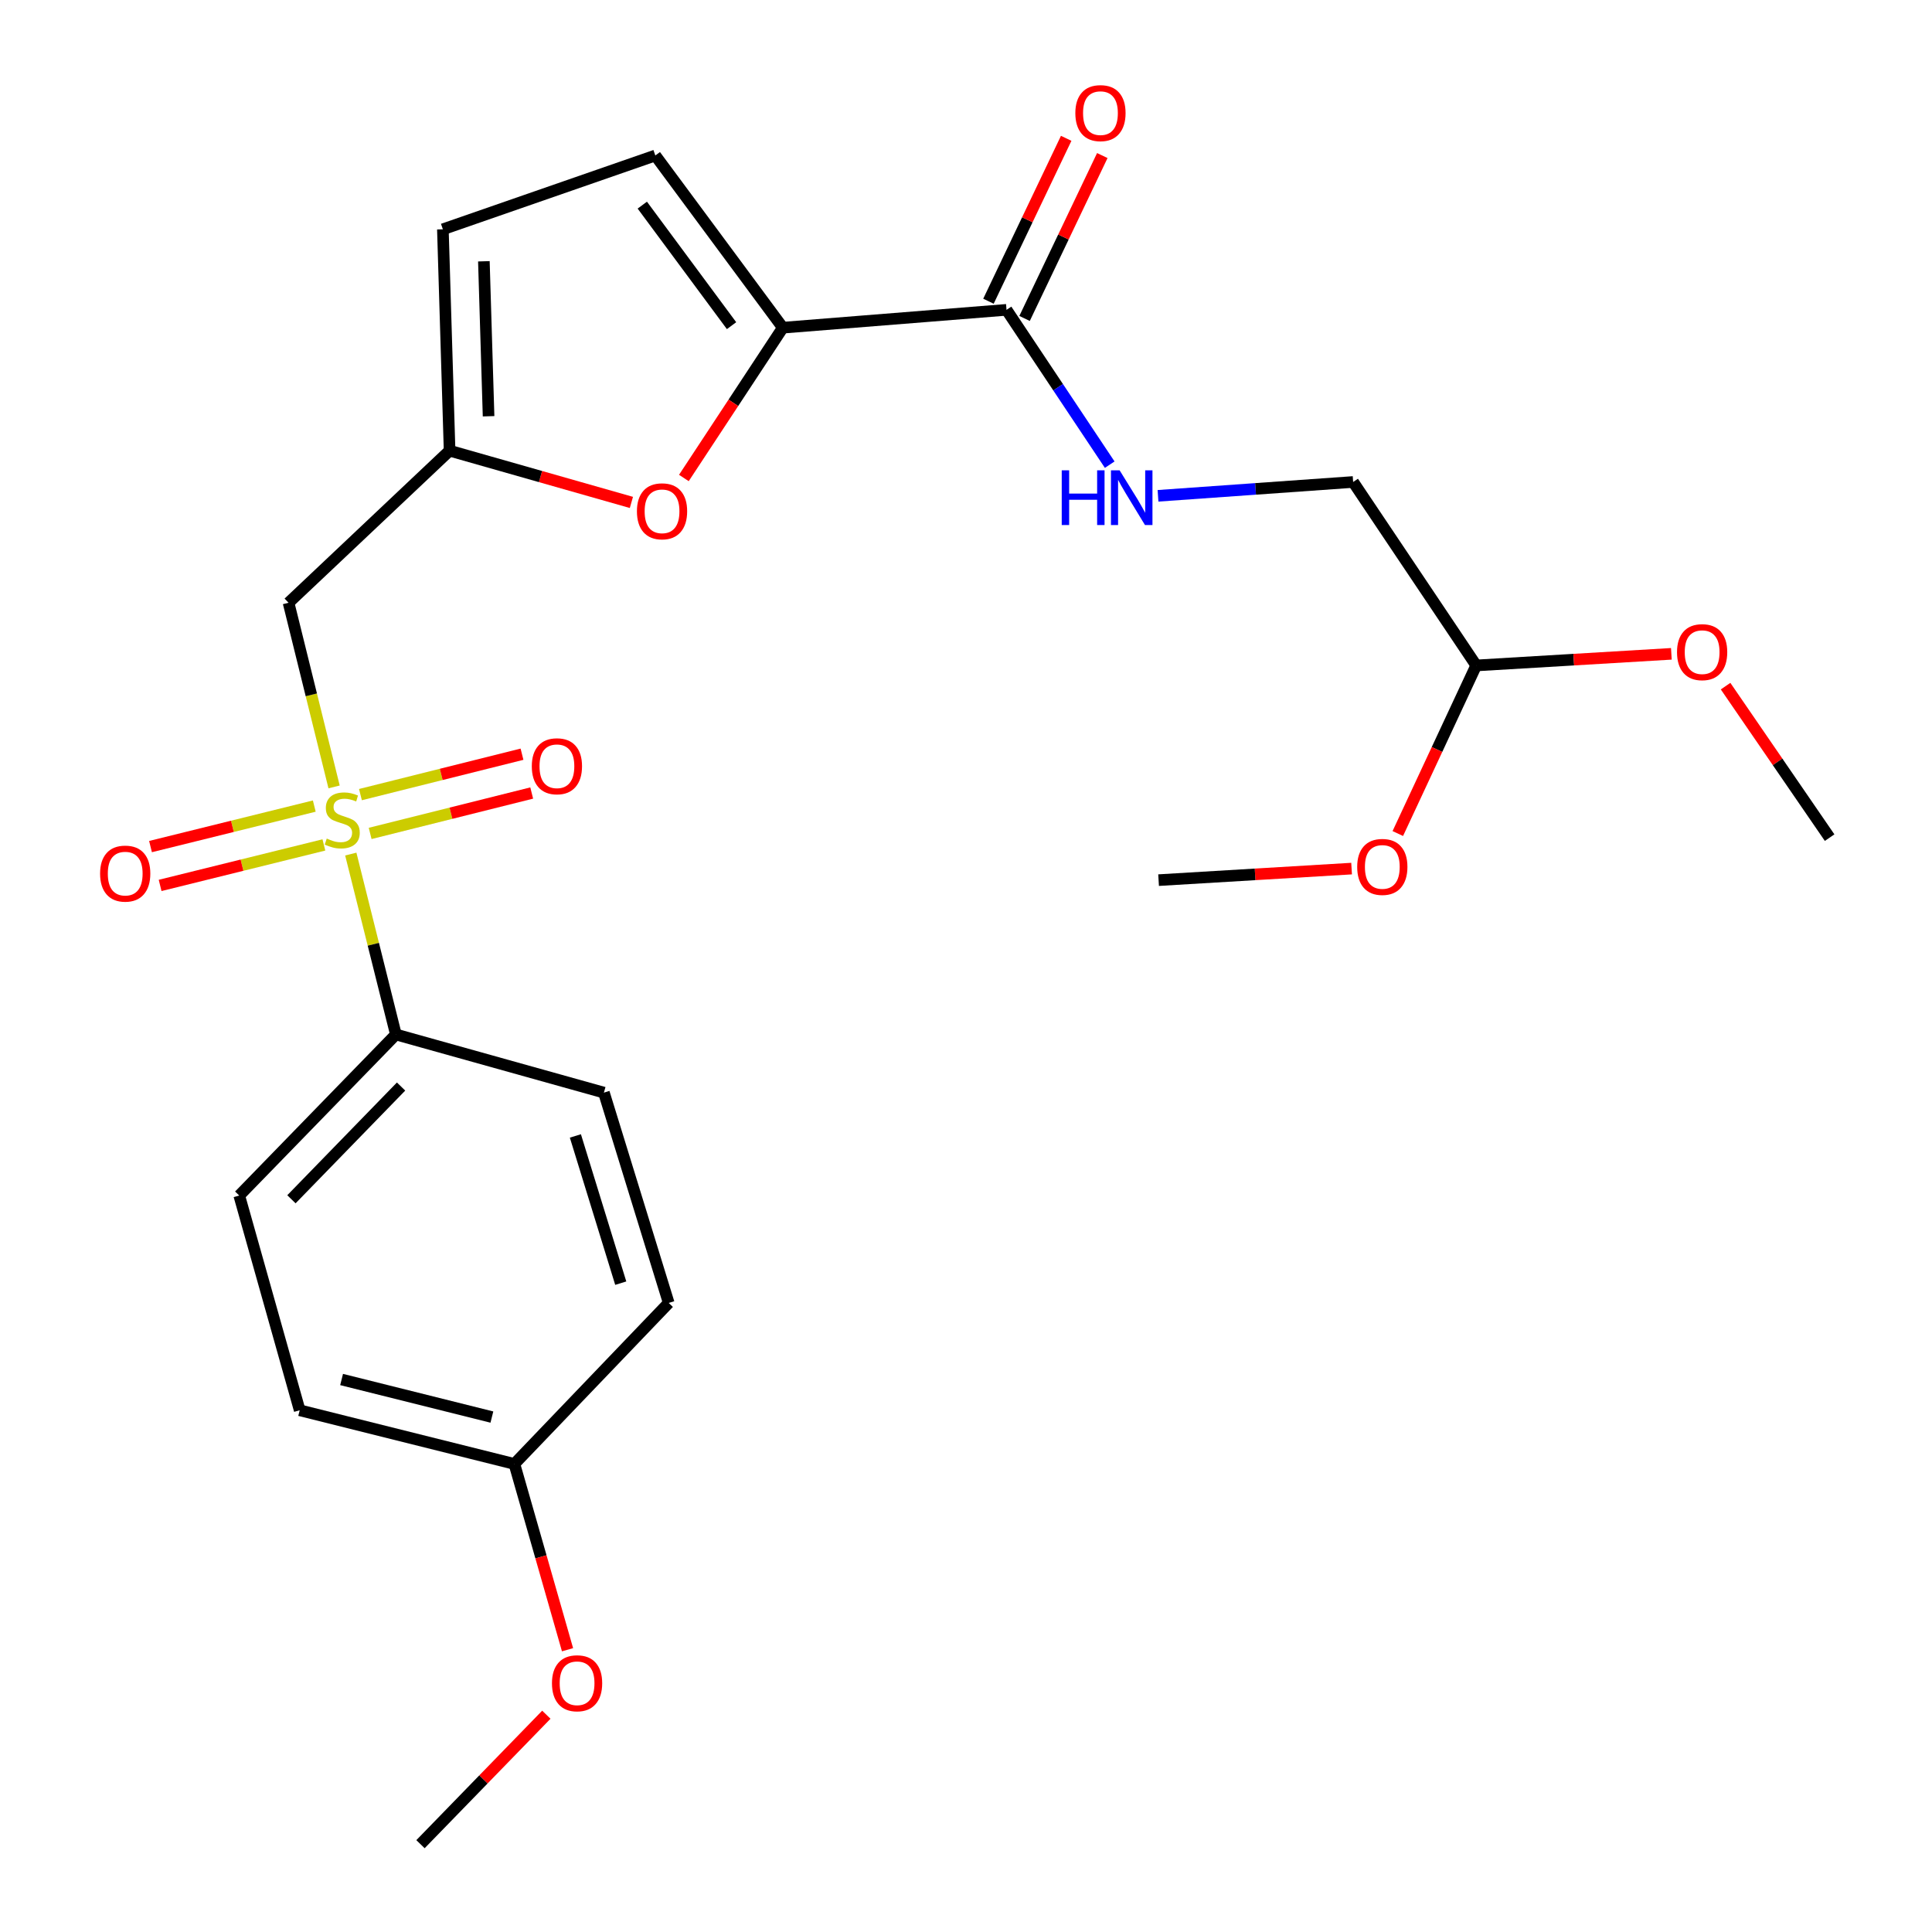 <?xml version='1.0' encoding='iso-8859-1'?>
<svg version='1.1' baseProfile='full'
              xmlns='http://www.w3.org/2000/svg'
                      xmlns:rdkit='http://www.rdkit.org/xml'
                      xmlns:xlink='http://www.w3.org/1999/xlink'
                  xml:space='preserve'
width='1000px' height='1000px' viewBox='0 0 1000 1000'>
<!-- END OF HEADER -->
<rect style='opacity:1.0;fill:#FFFFFF;stroke:none' width='1000' height='1000' x='0' y='0'> </rect>
<path class='bond-1' d='M 172.924,407.307 L 161.14,359.652' style='fill:none;fill-rule:evenodd;stroke:#CCCC00;stroke-width:6px;stroke-linecap:butt;stroke-linejoin:miter;stroke-opacity:1' />
<path class='bond-1' d='M 161.14,359.652 L 149.356,311.996' style='fill:none;fill-rule:evenodd;stroke:#000000;stroke-width:6px;stroke-linecap:butt;stroke-linejoin:miter;stroke-opacity:1' />
<path class='bond-6' d='M 181.566,442.063 L 193.237,488.754' style='fill:none;fill-rule:evenodd;stroke:#CCCC00;stroke-width:6px;stroke-linecap:butt;stroke-linejoin:miter;stroke-opacity:1' />
<path class='bond-6' d='M 193.237,488.754 L 204.907,535.446' style='fill:none;fill-rule:evenodd;stroke:#000000;stroke-width:6px;stroke-linecap:butt;stroke-linejoin:miter;stroke-opacity:1' />
<path class='bond-9' d='M 191.587,431.379 L 233.401,420.924' style='fill:none;fill-rule:evenodd;stroke:#CCCC00;stroke-width:6px;stroke-linecap:butt;stroke-linejoin:miter;stroke-opacity:1' />
<path class='bond-9' d='M 233.401,420.924 L 275.214,410.468' style='fill:none;fill-rule:evenodd;stroke:#FF0000;stroke-width:6px;stroke-linecap:butt;stroke-linejoin:miter;stroke-opacity:1' />
<path class='bond-9' d='M 186.563,411.287 L 228.376,400.831' style='fill:none;fill-rule:evenodd;stroke:#CCCC00;stroke-width:6px;stroke-linecap:butt;stroke-linejoin:miter;stroke-opacity:1' />
<path class='bond-9' d='M 228.376,400.831 L 270.19,390.376' style='fill:none;fill-rule:evenodd;stroke:#FF0000;stroke-width:6px;stroke-linecap:butt;stroke-linejoin:miter;stroke-opacity:1' />
<path class='bond-10' d='M 162.673,417.227 L 120.29,427.708' style='fill:none;fill-rule:evenodd;stroke:#CCCC00;stroke-width:6px;stroke-linecap:butt;stroke-linejoin:miter;stroke-opacity:1' />
<path class='bond-10' d='M 120.29,427.708 L 77.907,438.189' style='fill:none;fill-rule:evenodd;stroke:#FF0000;stroke-width:6px;stroke-linecap:butt;stroke-linejoin:miter;stroke-opacity:1' />
<path class='bond-10' d='M 167.645,437.333 L 125.262,447.813' style='fill:none;fill-rule:evenodd;stroke:#CCCC00;stroke-width:6px;stroke-linecap:butt;stroke-linejoin:miter;stroke-opacity:1' />
<path class='bond-10' d='M 125.262,447.813 L 82.879,458.294' style='fill:none;fill-rule:evenodd;stroke:#FF0000;stroke-width:6px;stroke-linecap:butt;stroke-linejoin:miter;stroke-opacity:1' />
<path class='bond-0' d='M 405.195,169.608 L 379.583,208.507' style='fill:none;fill-rule:evenodd;stroke:#000000;stroke-width:6px;stroke-linecap:butt;stroke-linejoin:miter;stroke-opacity:1' />
<path class='bond-0' d='M 379.583,208.507 L 353.97,247.406' style='fill:none;fill-rule:evenodd;stroke:#FF0000;stroke-width:6px;stroke-linecap:butt;stroke-linejoin:miter;stroke-opacity:1' />
<path class='bond-4' d='M 405.195,169.608 L 520.969,160.368' style='fill:none;fill-rule:evenodd;stroke:#000000;stroke-width:6px;stroke-linecap:butt;stroke-linejoin:miter;stroke-opacity:1' />
<path class='bond-26' d='M 405.195,169.608 L 339.195,80.481' style='fill:none;fill-rule:evenodd;stroke:#000000;stroke-width:6px;stroke-linecap:butt;stroke-linejoin:miter;stroke-opacity:1' />
<path class='bond-26' d='M 378.65,168.564 L 332.451,106.176' style='fill:none;fill-rule:evenodd;stroke:#000000;stroke-width:6px;stroke-linecap:butt;stroke-linejoin:miter;stroke-opacity:1' />
<path class='bond-3' d='M 149.356,311.996 L 232.706,233.271' style='fill:none;fill-rule:evenodd;stroke:#000000;stroke-width:6px;stroke-linecap:butt;stroke-linejoin:miter;stroke-opacity:1' />
<path class='bond-2' d='M 326.812,260.055 L 279.759,246.663' style='fill:none;fill-rule:evenodd;stroke:#FF0000;stroke-width:6px;stroke-linecap:butt;stroke-linejoin:miter;stroke-opacity:1' />
<path class='bond-2' d='M 279.759,246.663 L 232.706,233.271' style='fill:none;fill-rule:evenodd;stroke:#000000;stroke-width:6px;stroke-linecap:butt;stroke-linejoin:miter;stroke-opacity:1' />
<path class='bond-7' d='M 232.706,233.271 L 229.231,118.682' style='fill:none;fill-rule:evenodd;stroke:#000000;stroke-width:6px;stroke-linecap:butt;stroke-linejoin:miter;stroke-opacity:1' />
<path class='bond-7' d='M 252.886,215.455 L 250.454,135.242' style='fill:none;fill-rule:evenodd;stroke:#000000;stroke-width:6px;stroke-linecap:butt;stroke-linejoin:miter;stroke-opacity:1' />
<path class='bond-8' d='M 520.969,160.368 L 547.678,200.441' style='fill:none;fill-rule:evenodd;stroke:#000000;stroke-width:6px;stroke-linecap:butt;stroke-linejoin:miter;stroke-opacity:1' />
<path class='bond-8' d='M 547.678,200.441 L 574.387,240.514' style='fill:none;fill-rule:evenodd;stroke:#0000FF;stroke-width:6px;stroke-linecap:butt;stroke-linejoin:miter;stroke-opacity:1' />
<path class='bond-11' d='M 530.315,164.828 L 550.433,122.67' style='fill:none;fill-rule:evenodd;stroke:#000000;stroke-width:6px;stroke-linecap:butt;stroke-linejoin:miter;stroke-opacity:1' />
<path class='bond-11' d='M 550.433,122.67 L 570.55,80.513' style='fill:none;fill-rule:evenodd;stroke:#FF0000;stroke-width:6px;stroke-linecap:butt;stroke-linejoin:miter;stroke-opacity:1' />
<path class='bond-11' d='M 511.623,155.909 L 531.741,113.751' style='fill:none;fill-rule:evenodd;stroke:#000000;stroke-width:6px;stroke-linecap:butt;stroke-linejoin:miter;stroke-opacity:1' />
<path class='bond-11' d='M 531.741,113.751 L 551.858,71.593' style='fill:none;fill-rule:evenodd;stroke:#FF0000;stroke-width:6px;stroke-linecap:butt;stroke-linejoin:miter;stroke-opacity:1' />
<path class='bond-5' d='M 339.195,80.481 L 229.231,118.682' style='fill:none;fill-rule:evenodd;stroke:#000000;stroke-width:6px;stroke-linecap:butt;stroke-linejoin:miter;stroke-opacity:1' />
<path class='bond-12' d='M 204.907,535.446 L 123.835,618.808' style='fill:none;fill-rule:evenodd;stroke:#000000;stroke-width:6px;stroke-linecap:butt;stroke-linejoin:miter;stroke-opacity:1' />
<path class='bond-12' d='M 207.594,562.39 L 150.843,620.743' style='fill:none;fill-rule:evenodd;stroke:#000000;stroke-width:6px;stroke-linecap:butt;stroke-linejoin:miter;stroke-opacity:1' />
<path class='bond-13' d='M 204.907,535.446 L 312.582,565.534' style='fill:none;fill-rule:evenodd;stroke:#000000;stroke-width:6px;stroke-linecap:butt;stroke-linejoin:miter;stroke-opacity:1' />
<path class='bond-15' d='M 599.385,256.631 L 649.885,253.051' style='fill:none;fill-rule:evenodd;stroke:#0000FF;stroke-width:6px;stroke-linecap:butt;stroke-linejoin:miter;stroke-opacity:1' />
<path class='bond-15' d='M 649.885,253.051 L 700.385,249.472' style='fill:none;fill-rule:evenodd;stroke:#000000;stroke-width:6px;stroke-linecap:butt;stroke-linejoin:miter;stroke-opacity:1' />
<path class='bond-17' d='M 123.835,618.808 L 155.12,729.957' style='fill:none;fill-rule:evenodd;stroke:#000000;stroke-width:6px;stroke-linecap:butt;stroke-linejoin:miter;stroke-opacity:1' />
<path class='bond-18' d='M 312.582,565.534 L 346.122,674.394' style='fill:none;fill-rule:evenodd;stroke:#000000;stroke-width:6px;stroke-linecap:butt;stroke-linejoin:miter;stroke-opacity:1' />
<path class='bond-18' d='M 297.82,587.962 L 321.298,664.163' style='fill:none;fill-rule:evenodd;stroke:#000000;stroke-width:6px;stroke-linecap:butt;stroke-linejoin:miter;stroke-opacity:1' />
<path class='bond-14' d='M 764.083,344.432 L 700.385,249.472' style='fill:none;fill-rule:evenodd;stroke:#000000;stroke-width:6px;stroke-linecap:butt;stroke-linejoin:miter;stroke-opacity:1' />
<path class='bond-19' d='M 764.083,344.432 L 814.587,341.426' style='fill:none;fill-rule:evenodd;stroke:#000000;stroke-width:6px;stroke-linecap:butt;stroke-linejoin:miter;stroke-opacity:1' />
<path class='bond-19' d='M 814.587,341.426 L 865.091,338.419' style='fill:none;fill-rule:evenodd;stroke:#FF0000;stroke-width:6px;stroke-linecap:butt;stroke-linejoin:miter;stroke-opacity:1' />
<path class='bond-20' d='M 764.083,344.432 L 743.792,387.935' style='fill:none;fill-rule:evenodd;stroke:#000000;stroke-width:6px;stroke-linecap:butt;stroke-linejoin:miter;stroke-opacity:1' />
<path class='bond-20' d='M 743.792,387.935 L 723.501,431.437' style='fill:none;fill-rule:evenodd;stroke:#FF0000;stroke-width:6px;stroke-linecap:butt;stroke-linejoin:miter;stroke-opacity:1' />
<path class='bond-16' d='M 266.246,757.733 L 346.122,674.394' style='fill:none;fill-rule:evenodd;stroke:#000000;stroke-width:6px;stroke-linecap:butt;stroke-linejoin:miter;stroke-opacity:1' />
<path class='bond-21' d='M 266.246,757.733 L 280,805.818' style='fill:none;fill-rule:evenodd;stroke:#000000;stroke-width:6px;stroke-linecap:butt;stroke-linejoin:miter;stroke-opacity:1' />
<path class='bond-21' d='M 280,805.818 L 293.754,853.902' style='fill:none;fill-rule:evenodd;stroke:#FF0000;stroke-width:6px;stroke-linecap:butt;stroke-linejoin:miter;stroke-opacity:1' />
<path class='bond-25' d='M 266.246,757.733 L 155.12,729.957' style='fill:none;fill-rule:evenodd;stroke:#000000;stroke-width:6px;stroke-linecap:butt;stroke-linejoin:miter;stroke-opacity:1' />
<path class='bond-25' d='M 254.6,733.474 L 176.811,714.031' style='fill:none;fill-rule:evenodd;stroke:#000000;stroke-width:6px;stroke-linecap:butt;stroke-linejoin:miter;stroke-opacity:1' />
<path class='bond-22' d='M 893.157,355.145 L 920.082,394.352' style='fill:none;fill-rule:evenodd;stroke:#FF0000;stroke-width:6px;stroke-linecap:butt;stroke-linejoin:miter;stroke-opacity:1' />
<path class='bond-22' d='M 920.082,394.352 L 947.007,433.559' style='fill:none;fill-rule:evenodd;stroke:#000000;stroke-width:6px;stroke-linecap:butt;stroke-linejoin:miter;stroke-opacity:1' />
<path class='bond-23' d='M 699.581,449.583 L 649.632,452.571' style='fill:none;fill-rule:evenodd;stroke:#FF0000;stroke-width:6px;stroke-linecap:butt;stroke-linejoin:miter;stroke-opacity:1' />
<path class='bond-23' d='M 649.632,452.571 L 599.683,455.559' style='fill:none;fill-rule:evenodd;stroke:#000000;stroke-width:6px;stroke-linecap:butt;stroke-linejoin:miter;stroke-opacity:1' />
<path class='bond-24' d='M 282.787,887.535 L 250.216,921.04' style='fill:none;fill-rule:evenodd;stroke:#FF0000;stroke-width:6px;stroke-linecap:butt;stroke-linejoin:miter;stroke-opacity:1' />
<path class='bond-24' d='M 250.216,921.04 L 217.645,954.545' style='fill:none;fill-rule:evenodd;stroke:#000000;stroke-width:6px;stroke-linecap:butt;stroke-linejoin:miter;stroke-opacity:1' />
<path  class='atom-0' d='M 169.131 434.039
Q 169.451 434.159, 170.771 434.719
Q 172.091 435.279, 173.531 435.639
Q 175.011 435.959, 176.451 435.959
Q 179.131 435.959, 180.691 434.679
Q 182.251 433.359, 182.251 431.079
Q 182.251 429.519, 181.451 428.559
Q 180.691 427.599, 179.491 427.079
Q 178.291 426.559, 176.291 425.959
Q 173.771 425.199, 172.251 424.479
Q 170.771 423.759, 169.691 422.239
Q 168.651 420.719, 168.651 418.159
Q 168.651 414.599, 171.051 412.399
Q 173.491 410.199, 178.291 410.199
Q 181.571 410.199, 185.291 411.759
L 184.371 414.839
Q 180.971 413.439, 178.411 413.439
Q 175.651 413.439, 174.131 414.599
Q 172.611 415.719, 172.651 417.679
Q 172.651 419.199, 173.411 420.119
Q 174.211 421.039, 175.331 421.559
Q 176.491 422.079, 178.411 422.679
Q 180.971 423.479, 182.491 424.279
Q 184.011 425.079, 185.091 426.719
Q 186.211 428.319, 186.211 431.079
Q 186.211 434.999, 183.571 437.119
Q 180.971 439.199, 176.611 439.199
Q 174.091 439.199, 172.171 438.639
Q 170.291 438.119, 168.051 437.199
L 169.131 434.039
' fill='#CCCC00'/>
<path  class='atom-3' d='M 329.67 264.648
Q 329.67 257.848, 333.03 254.048
Q 336.39 250.248, 342.67 250.248
Q 348.95 250.248, 352.31 254.048
Q 355.67 257.848, 355.67 264.648
Q 355.67 271.528, 352.27 275.448
Q 348.87 279.328, 342.67 279.328
Q 336.43 279.328, 333.03 275.448
Q 329.67 271.568, 329.67 264.648
M 342.67 276.128
Q 346.99 276.128, 349.31 273.248
Q 351.67 270.328, 351.67 264.648
Q 351.67 259.088, 349.31 256.288
Q 346.99 253.448, 342.67 253.448
Q 338.35 253.448, 335.99 256.248
Q 333.67 259.048, 333.67 264.648
Q 333.67 270.368, 335.99 273.248
Q 338.35 276.128, 342.67 276.128
' fill='#FF0000'/>
<path  class='atom-9' d='M 549.552 243.435
L 553.392 243.435
L 553.392 255.475
L 567.872 255.475
L 567.872 243.435
L 571.712 243.435
L 571.712 271.755
L 567.872 271.755
L 567.872 258.675
L 553.392 258.675
L 553.392 271.755
L 549.552 271.755
L 549.552 243.435
' fill='#0000FF'/>
<path  class='atom-9' d='M 579.512 243.435
L 588.792 258.435
Q 589.712 259.915, 591.192 262.595
Q 592.672 265.275, 592.752 265.435
L 592.752 243.435
L 596.512 243.435
L 596.512 271.755
L 592.632 271.755
L 582.672 255.355
Q 581.512 253.435, 580.272 251.235
Q 579.072 249.035, 578.712 248.355
L 578.712 271.755
L 575.032 271.755
L 575.032 243.435
L 579.512 243.435
' fill='#0000FF'/>
<path  class='atom-10' d='M 275.258 396.612
Q 275.258 389.812, 278.618 386.012
Q 281.978 382.212, 288.258 382.212
Q 294.538 382.212, 297.898 386.012
Q 301.258 389.812, 301.258 396.612
Q 301.258 403.492, 297.858 407.412
Q 294.458 411.292, 288.258 411.292
Q 282.018 411.292, 278.618 407.412
Q 275.258 403.532, 275.258 396.612
M 288.258 408.092
Q 292.578 408.092, 294.898 405.212
Q 297.258 402.292, 297.258 396.612
Q 297.258 391.052, 294.898 388.252
Q 292.578 385.412, 288.258 385.412
Q 283.938 385.412, 281.578 388.212
Q 279.258 391.012, 279.258 396.612
Q 279.258 402.332, 281.578 405.212
Q 283.938 408.092, 288.258 408.092
' fill='#FF0000'/>
<path  class='atom-11' d='M 51.808 452.175
Q 51.808 445.375, 55.168 441.575
Q 58.528 437.775, 64.808 437.775
Q 71.088 437.775, 74.448 441.575
Q 77.808 445.375, 77.808 452.175
Q 77.808 459.055, 74.408 462.975
Q 71.008 466.855, 64.808 466.855
Q 58.568 466.855, 55.168 462.975
Q 51.808 459.095, 51.808 452.175
M 64.808 463.655
Q 69.128 463.655, 71.448 460.775
Q 73.808 457.855, 73.808 452.175
Q 73.808 446.615, 71.448 443.815
Q 69.128 440.975, 64.808 440.975
Q 60.488 440.975, 58.128 443.775
Q 55.808 446.575, 55.808 452.175
Q 55.808 457.895, 58.128 460.775
Q 60.488 463.655, 64.808 463.655
' fill='#FF0000'/>
<path  class='atom-12' d='M 556.594 58.55
Q 556.594 51.75, 559.954 47.95
Q 563.314 44.15, 569.594 44.15
Q 575.874 44.15, 579.234 47.95
Q 582.594 51.75, 582.594 58.55
Q 582.594 65.43, 579.194 69.35
Q 575.794 73.23, 569.594 73.23
Q 563.354 73.23, 559.954 69.35
Q 556.594 65.47, 556.594 58.55
M 569.594 70.03
Q 573.914 70.03, 576.234 67.15
Q 578.594 64.23, 578.594 58.55
Q 578.594 52.99, 576.234 50.19
Q 573.914 47.35, 569.594 47.35
Q 565.274 47.35, 562.914 50.15
Q 560.594 52.95, 560.594 58.55
Q 560.594 64.27, 562.914 67.15
Q 565.274 70.03, 569.594 70.03
' fill='#FF0000'/>
<path  class='atom-20' d='M 868.02 337.551
Q 868.02 330.751, 871.38 326.951
Q 874.74 323.151, 881.02 323.151
Q 887.3 323.151, 890.66 326.951
Q 894.02 330.751, 894.02 337.551
Q 894.02 344.431, 890.62 348.351
Q 887.22 352.231, 881.02 352.231
Q 874.78 352.231, 871.38 348.351
Q 868.02 344.471, 868.02 337.551
M 881.02 349.031
Q 885.34 349.031, 887.66 346.151
Q 890.02 343.231, 890.02 337.551
Q 890.02 331.991, 887.66 329.191
Q 885.34 326.351, 881.02 326.351
Q 876.7 326.351, 874.34 329.151
Q 872.02 331.951, 872.02 337.551
Q 872.02 343.271, 874.34 346.151
Q 876.7 349.031, 881.02 349.031
' fill='#FF0000'/>
<path  class='atom-21' d='M 702.481 448.712
Q 702.481 441.912, 705.841 438.112
Q 709.201 434.312, 715.481 434.312
Q 721.761 434.312, 725.121 438.112
Q 728.481 441.912, 728.481 448.712
Q 728.481 455.592, 725.081 459.512
Q 721.681 463.392, 715.481 463.392
Q 709.241 463.392, 705.841 459.512
Q 702.481 455.632, 702.481 448.712
M 715.481 460.192
Q 719.801 460.192, 722.121 457.312
Q 724.481 454.392, 724.481 448.712
Q 724.481 443.152, 722.121 440.352
Q 719.801 437.512, 715.481 437.512
Q 711.161 437.512, 708.801 440.312
Q 706.481 443.112, 706.481 448.712
Q 706.481 454.432, 708.801 457.312
Q 711.161 460.192, 715.481 460.192
' fill='#FF0000'/>
<path  class='atom-22' d='M 285.694 871.252
Q 285.694 864.452, 289.054 860.652
Q 292.414 856.852, 298.694 856.852
Q 304.974 856.852, 308.334 860.652
Q 311.694 864.452, 311.694 871.252
Q 311.694 878.132, 308.294 882.052
Q 304.894 885.932, 298.694 885.932
Q 292.454 885.932, 289.054 882.052
Q 285.694 878.172, 285.694 871.252
M 298.694 882.732
Q 303.014 882.732, 305.334 879.852
Q 307.694 876.932, 307.694 871.252
Q 307.694 865.692, 305.334 862.892
Q 303.014 860.052, 298.694 860.052
Q 294.374 860.052, 292.014 862.852
Q 289.694 865.652, 289.694 871.252
Q 289.694 876.972, 292.014 879.852
Q 294.374 882.732, 298.694 882.732
' fill='#FF0000'/>
</svg>
